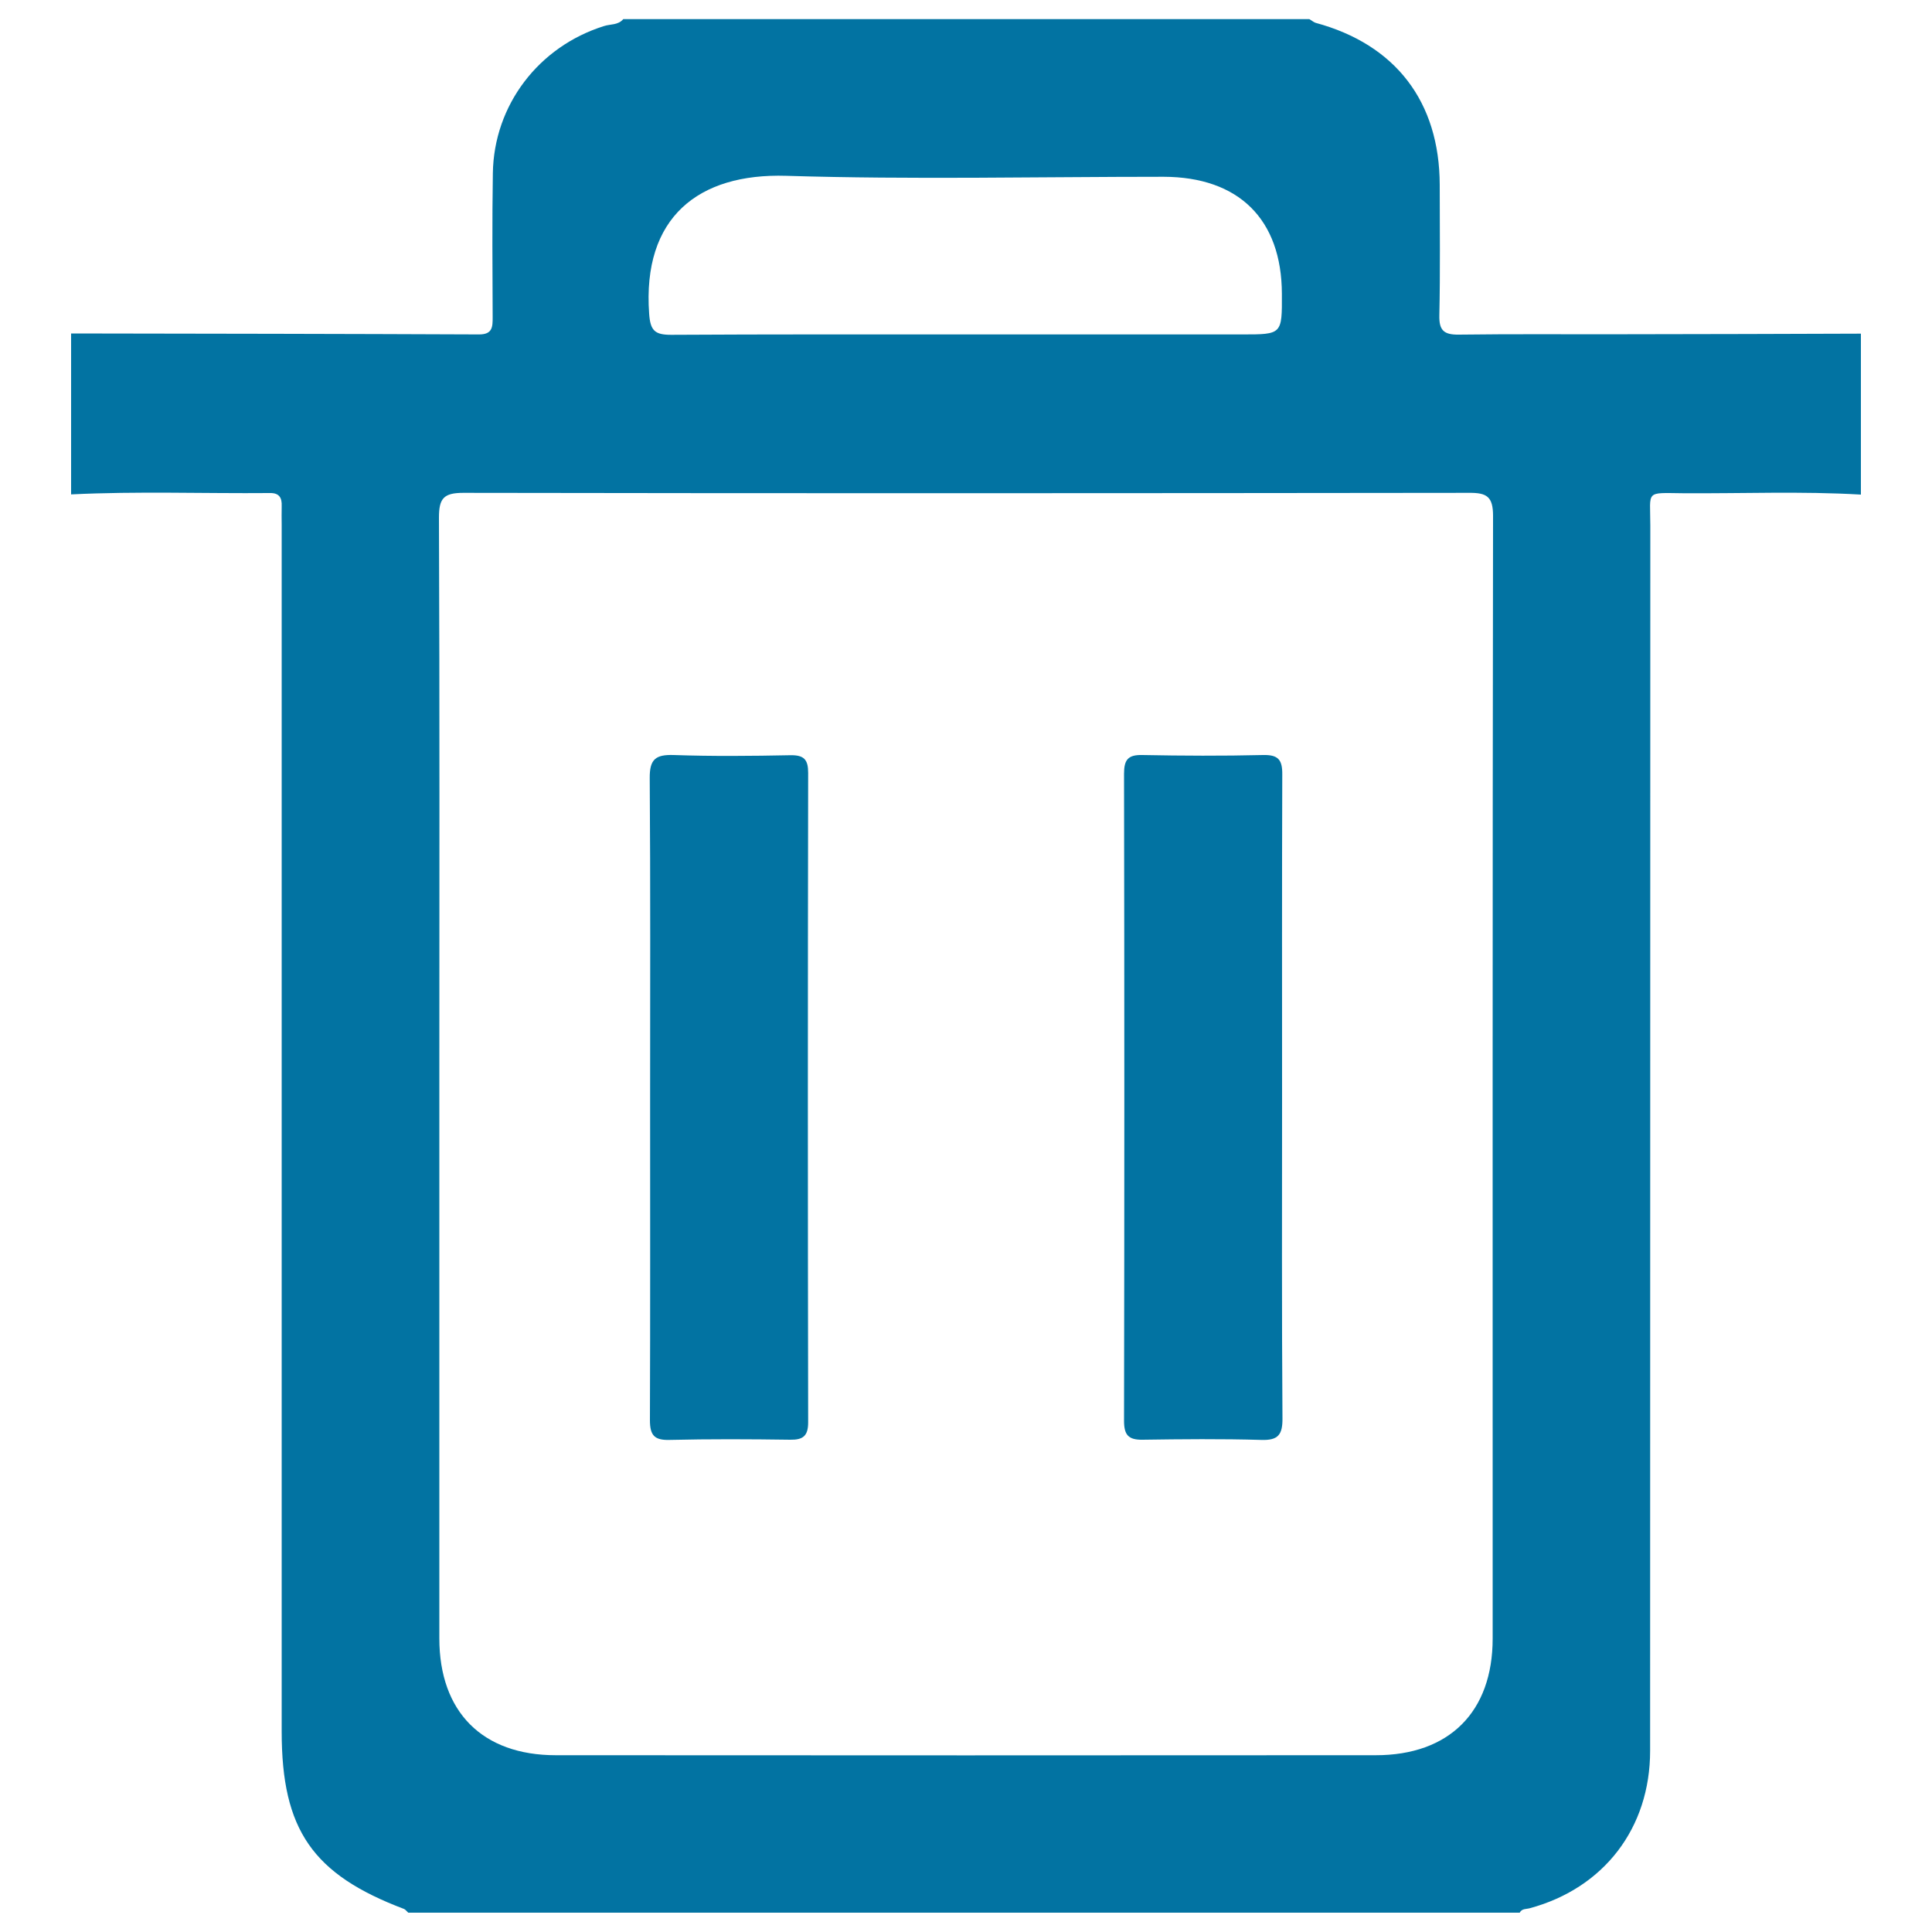 <svg xmlns="http://www.w3.org/2000/svg" viewBox="0 0 1000 1000" style="fill:#0273a2">
<title>Shanchu SVG icon</title>
<path d="M963.2,172.7c0,27.8,0,55.5,0,83.3c-30.7-1.8-61.4-0.5-92-0.7c-19.9-0.2-17-1.6-17,16.7c-0.1,211.4,0,422.8-0.1,634.2c0,40-23.9,71.1-62.3,81.5c-1.8,0.5-4.1,0.1-5.2,2.3c-191.8,0-383.6,0-575.3,0c-0.7-0.6-1.3-1.5-2.1-1.9c-47.4-17.9-63.4-41-63.4-91.8c0-208.1,0-416.3,0-624.4c0-3.3-0.1-6.6,0-9.9c0.2-4.4-1.3-6.9-6.1-6.8c-34.3,0.3-68.6-1-102.9,0.7c0-27.8,0-55.5,0-83.3c70.4,0.1,140.8,0.2,211.2,0.5c7,0,7-4,7-9c-0.1-24.8-0.3-49.6,0.1-74.4c0.5-35.3,23.7-65.6,57.5-76.2c3.3-1.1,7.3-0.4,10-3.6c118.4,0,236.7,0,355.1,0c1.1,0.6,2.1,1.5,3.2,1.9c41.5,11.2,64.2,40.9,64.3,83.9c0,22.5,0.3,45-0.2,67.4c-0.2,7.9,2.3,10.2,10.1,10.1c29.1-0.4,58.2-0.1,87.3-0.2C882.6,173,922.9,172.8,963.2,172.7z M227.4,560.4c0,95.9,0,191.7,0,287.6c0,38.1,22.3,60.5,60.3,60.5c141.5,0.1,283,0.1,424.4,0c38,0,60.5-22.4,60.5-60.4c0-193.7-0.1-387.4,0.2-581.1c0-9.9-3.2-12-12.4-11.9c-173.5,0.2-347.1,0.3-520.6,0c-10.2,0-12.6,2.9-12.6,12.8C227.6,365.3,227.4,462.8,227.4,560.4z M500.2,173.1c47.6,0,95.2,0,142.7,0c20.7,0,20.7,0,20.6-21c-0.1-38.6-22.3-60.5-61.2-60.6c-65.1,0-130.2,1.5-195.3-0.5c-45.5-1.4-74.6,21.5-71,71.4c0.6,8.9,3.1,10.9,11.4,10.9C398.5,173,449.4,173.1,500.2,173.1z"/><path d="M336.5,568.4c0-55.2,0.2-110.4-0.2-165.6c-0.1-9.8,3-12.3,12.4-12c20.1,0.7,40.3,0.5,60.5,0.1c7-0.1,9.1,2.3,9.1,9.1c-0.2,112.1-0.2,224.2,0,336.2c0,7.1-2.7,9.1-9.3,9c-20.8-0.3-41.7-0.4-62.5,0.1c-7.8,0.2-10.1-2.4-10.1-10.2C336.6,679.5,336.5,624,336.5,568.4z"/><path d="M663.6,568.5c0,55.2-0.2,110.3,0.2,165.5c0.1,8.6-2.2,11.6-11,11.3c-20.5-0.6-41-0.4-61.4-0.1c-7.4,0.1-9.6-2.5-9.6-9.8c0.2-111.6,0.2-223.3,0-334.9c0-7.2,2-9.9,9.5-9.7c20.8,0.4,41.6,0.5,62.4,0c8-0.2,10.1,2.5,10,10.2C663.5,456.9,663.6,512.7,663.6,568.5z"/>
</svg>